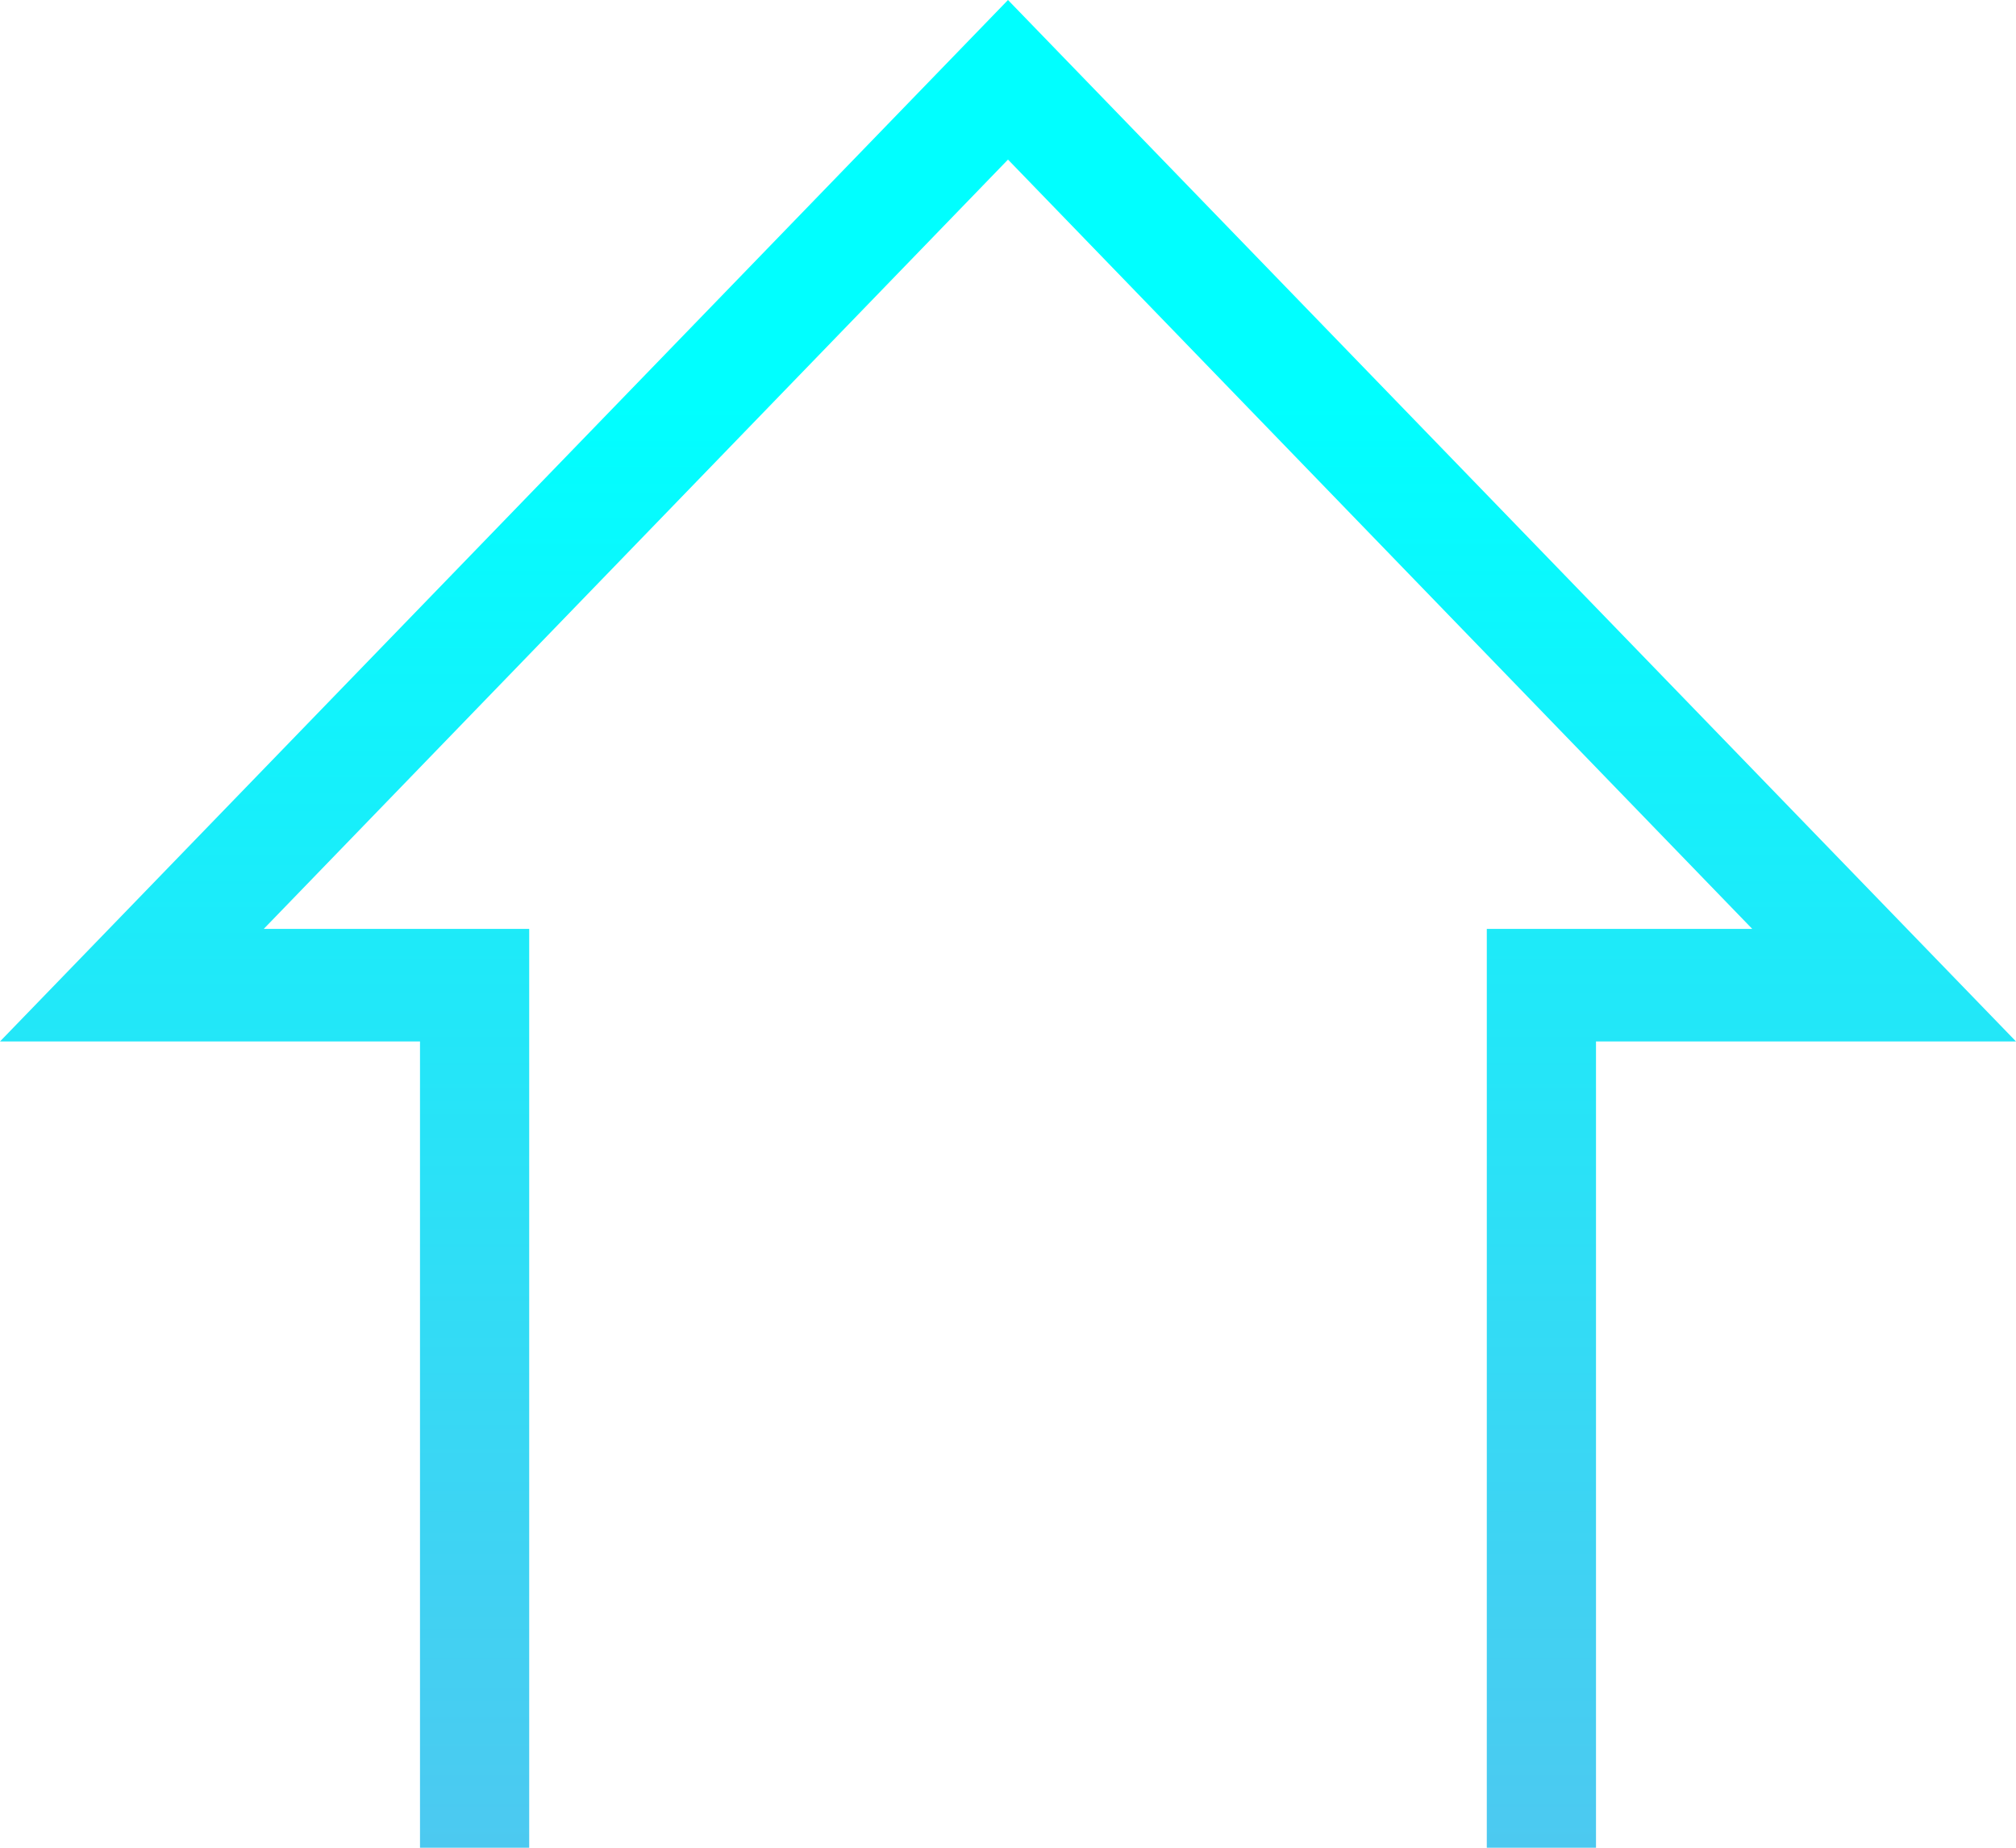 <?xml version="1.0" encoding="utf-8"?>
<!-- Generator: Adobe Illustrator 27.2.0, SVG Export Plug-In . SVG Version: 6.00 Build 0)  -->
<svg version="1.1" id="レイヤー_1" xmlns="http://www.w3.org/2000/svg" xmlns:xlink="http://www.w3.org/1999/xlink" x="0px"
	 y="0px" viewBox="0 0 120 110" style="enable-background:new 0 0 120 110;" xml:space="preserve">
<style type="text/css">
	.st0{fill:url(#SVGID_1_);}
</style>
<linearGradient id="SVGID_1_" gradientUnits="userSpaceOnUse" x1="1260.735" y1="2574.006" x2="1181.588" y2="2494.859" gradientTransform="matrix(0.707 -0.707 -0.707 -0.707 988.614 2725.017)">
	<stop  offset="8.994157e-02" style="stop-color:#00FFFF"/>
	<stop  offset="0.641" style="stop-color:#39D7F4"/>
	<stop  offset="1" style="stop-color:#59C0EE"/>
</linearGradient>
<polygon class="st0" points="95,110 88.5,110 88.5,55.3 104.3,55.3 60,9.5 15.7,55.3 31.5,55.3 31.5,110 25,110 25,62 0,62 60,0 
	120,62 95,62 "/>
</svg>
